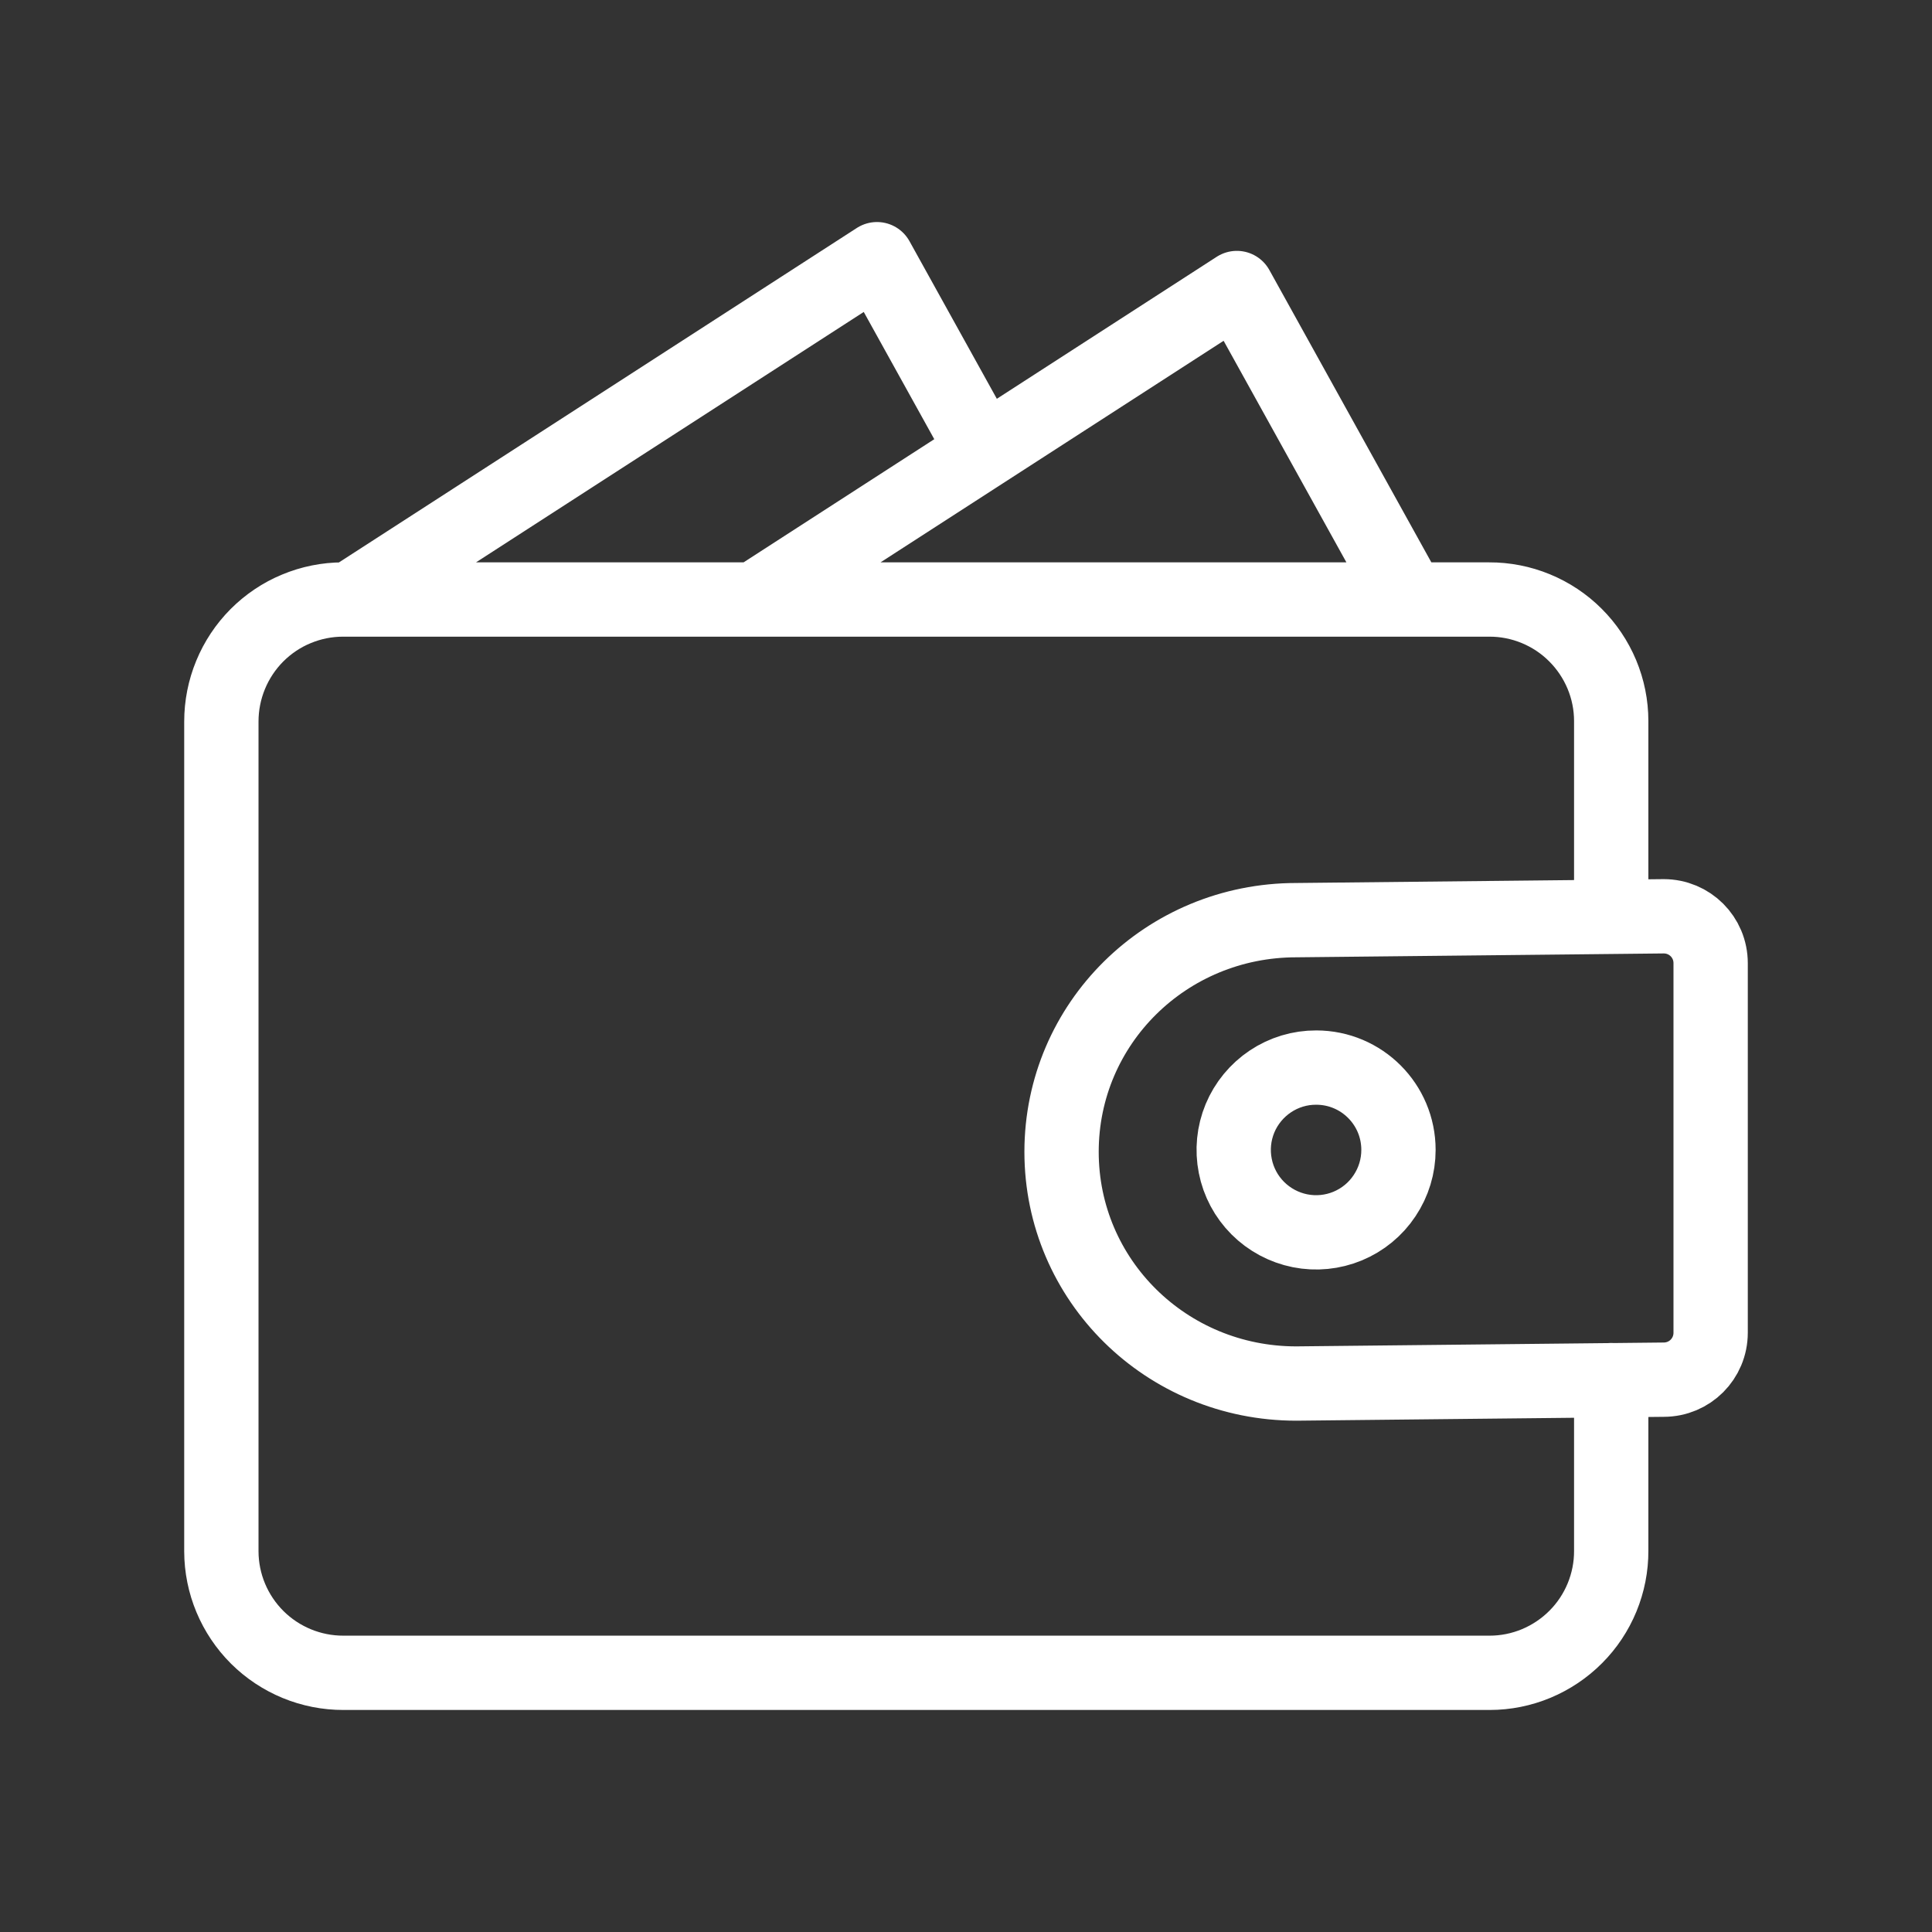 <?xml version="1.0" encoding="UTF-8"?> <svg xmlns="http://www.w3.org/2000/svg" width="26" height="26" viewBox="0 0 26 26" fill="none"><rect x="0" y="0" width="26" height="26" fill="#333333" stroke="none"/><path d="M13.237 6.077L11.802 3.488L4.71 8.068M18.968 8.068L16.645 3.876L10.154 8.068M21.683 18.573V20.869C21.684 21.084 21.642 21.297 21.56 21.497C21.478 21.696 21.358 21.877 21.206 22.029C21.054 22.182 20.873 22.303 20.675 22.386C20.476 22.469 20.263 22.512 20.048 22.512H4.622C4.187 22.513 3.77 22.341 3.462 22.035C3.154 21.728 2.98 21.312 2.979 20.878V9.71C2.979 9.495 3.021 9.282 3.103 9.083C3.185 8.884 3.305 8.703 3.457 8.55C3.609 8.398 3.789 8.276 3.988 8.194C4.187 8.111 4.4 8.068 4.615 8.068H20.04C20.255 8.067 20.469 8.109 20.668 8.191C20.867 8.273 21.048 8.393 21.2 8.545C21.353 8.697 21.474 8.878 21.557 9.076C21.64 9.275 21.683 9.488 21.683 9.703V12.338M18.82 15.475C18.82 15.695 18.755 15.909 18.633 16.091C18.512 16.274 18.338 16.416 18.136 16.5C17.933 16.584 17.71 16.606 17.495 16.563C17.28 16.52 17.082 16.414 16.927 16.259C16.772 16.104 16.666 15.906 16.624 15.691C16.581 15.476 16.603 15.253 16.687 15.05C16.771 14.848 16.914 14.675 17.096 14.553C17.279 14.431 17.493 14.366 17.713 14.367C18.325 14.367 18.82 14.863 18.82 15.475ZM17.445 18.619C15.695 18.619 14.286 17.228 14.286 15.501C14.286 13.774 15.694 12.383 17.445 12.383L22.389 12.331C22.74 12.331 23.021 12.612 23.021 12.962V17.935C23.021 18.285 22.74 18.567 22.389 18.567L17.445 18.619Z" stroke="white" stroke-linecap="round" stroke-linejoin="round"></path></svg> 